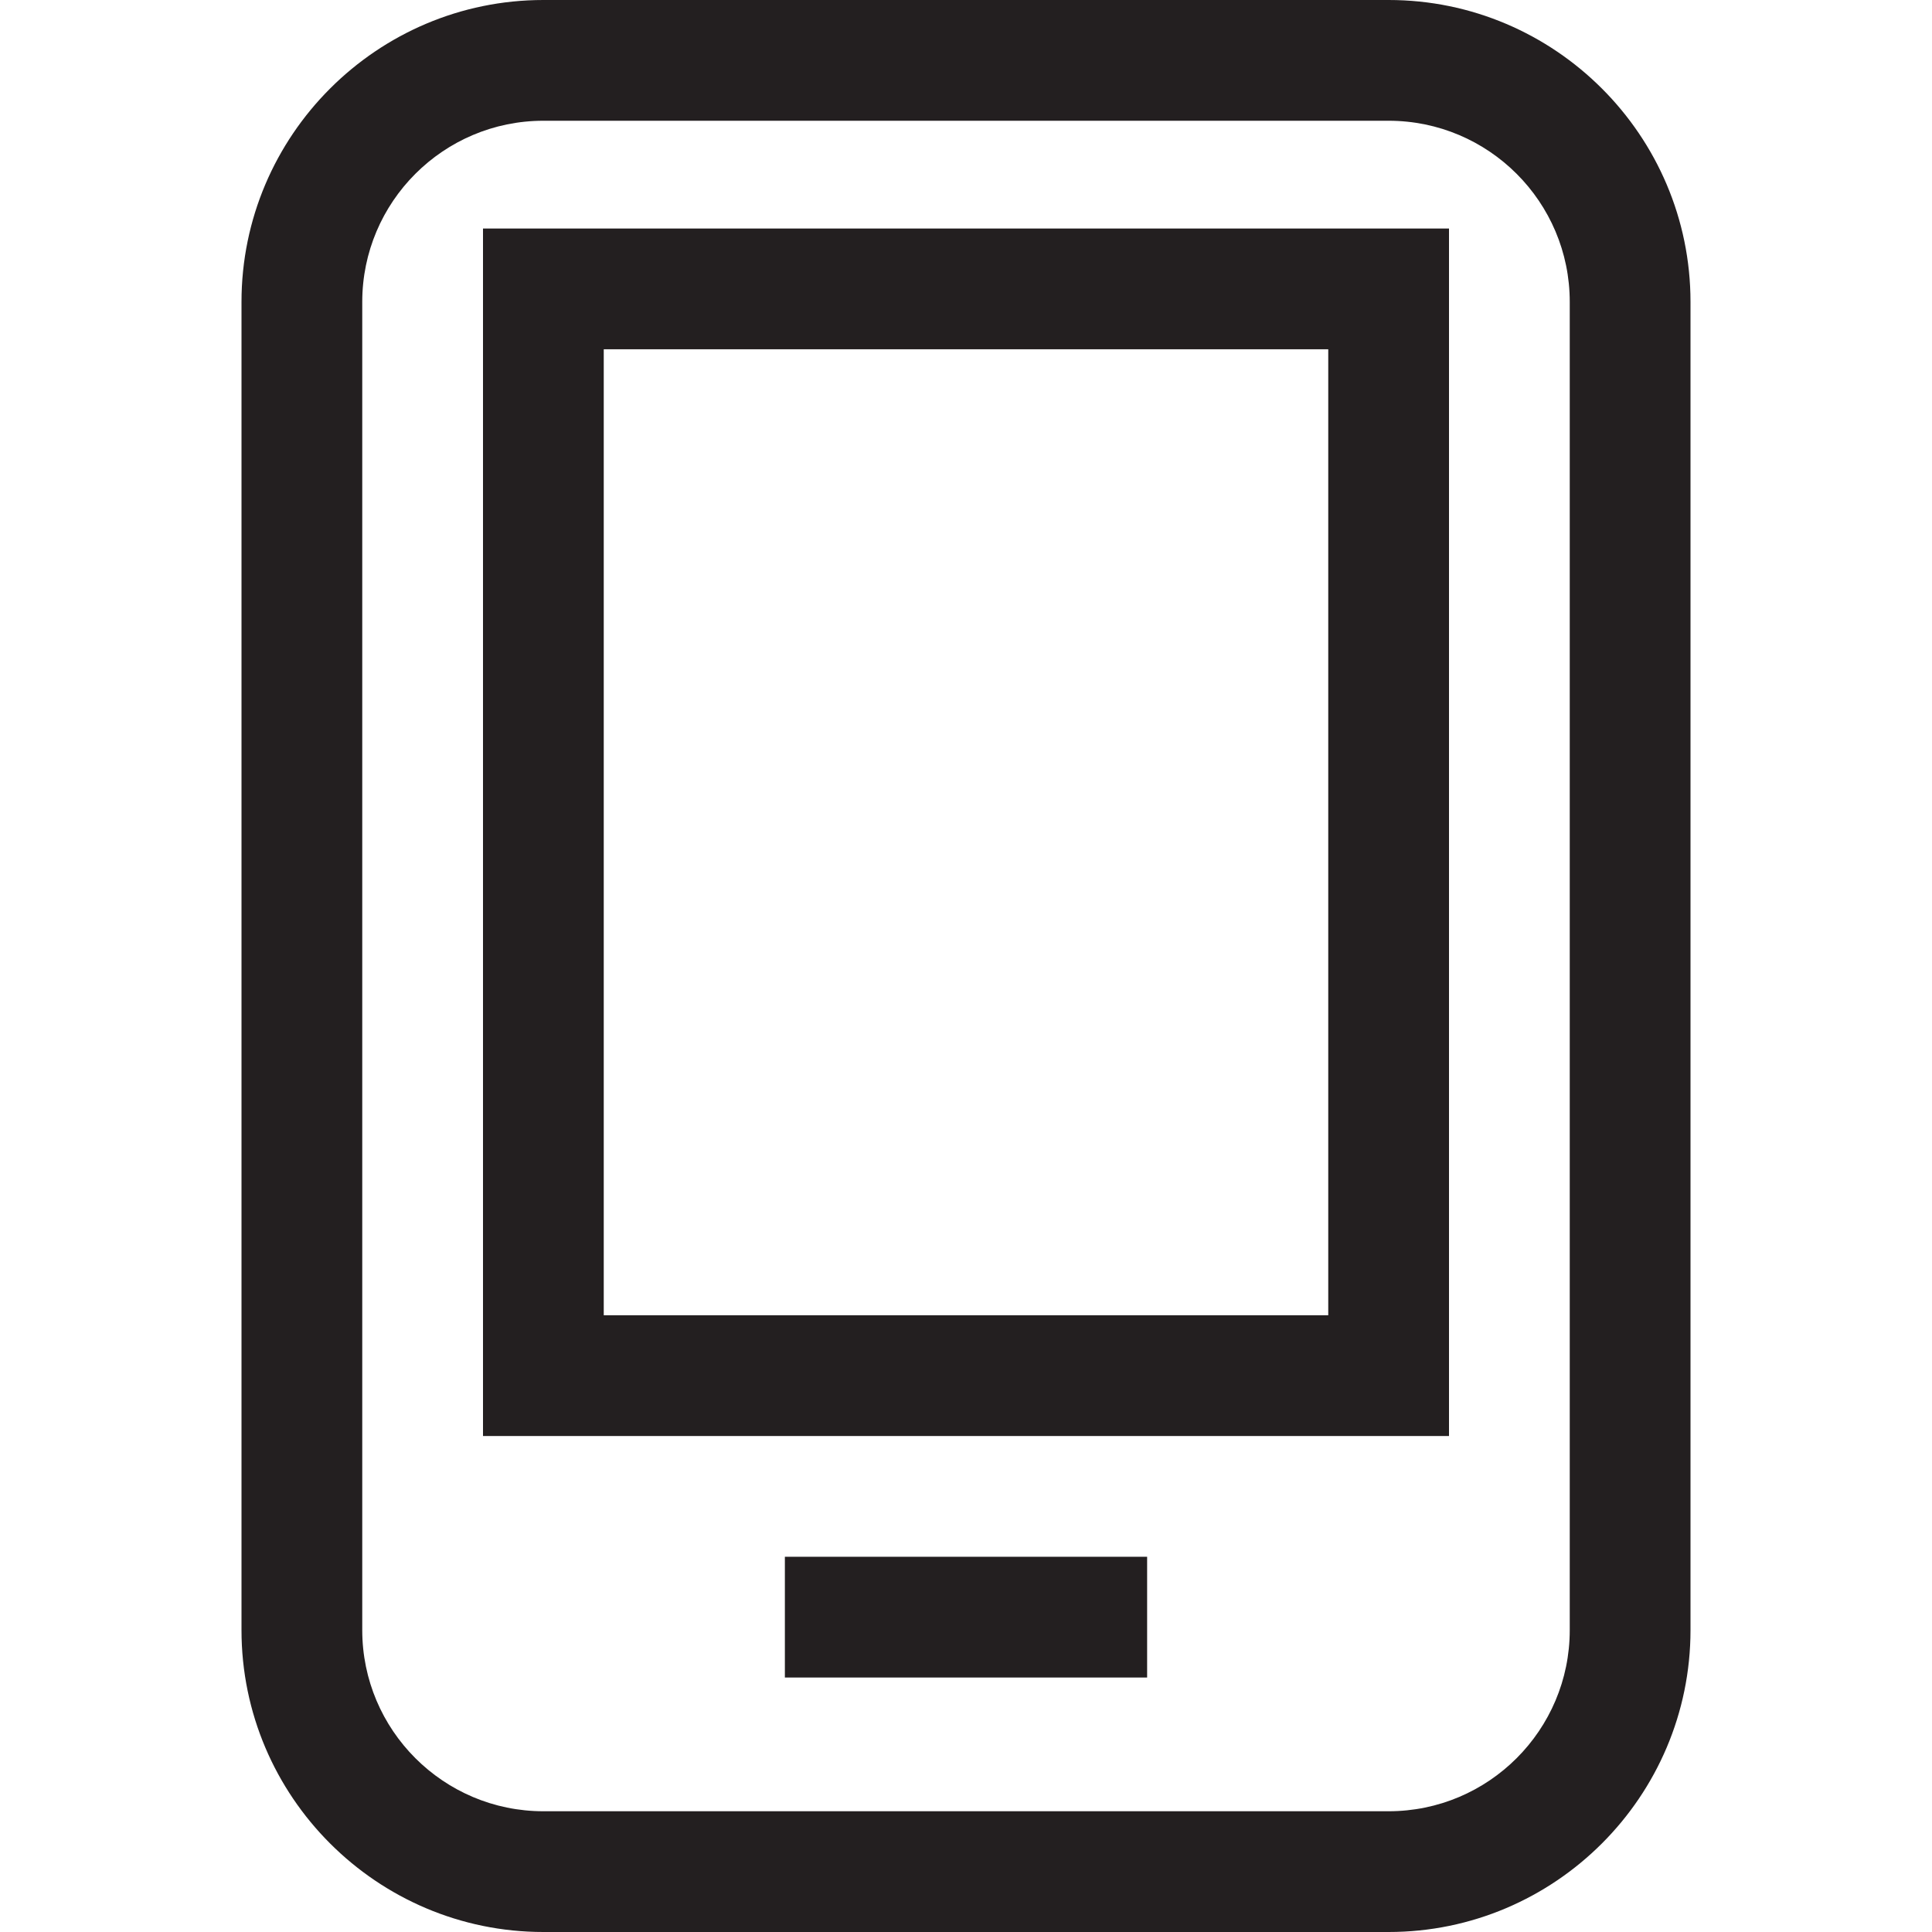 <?xml version="1.0" encoding="utf-8"?>
<!-- Generator: Adobe Illustrator 23.0.1, SVG Export Plug-In . SVG Version: 6.00 Build 0)  -->
<svg version="1.1" id="Layer_1" xmlns="http://www.w3.org/2000/svg" xmlns:xlink="http://www.w3.org/1999/xlink" x="0px" y="0px"
	 viewBox="0 0 64 64" style="enable-background:new 0 0 64 64;" xml:space="preserve">
<style type="text/css">
	.st0{fill:#231F20;}
</style>
<g id="XMLID_800_">
	<path id="XMLID_1287_" class="st0" d="M46,0H18C12.49,0,8,4.49,8,10v44c0,5.51,4.49,10,10,10h28c5.51,0,10-4.49,10-10V10
		C56,4.49,51.51,0,46,0z M52,54c0,3.31-2.69,6-6,6H18c-3.31,0-6-2.69-6-6V10c0-3.31,2.69-6,6-6h28c3.31,0,6,2.69,6,6V54z"/>
	<path id="XMLID_4487_" class="st0" d="M16,47.57h32v-40H16V47.57z M20,11.57h24v32H20V11.57z"/>
	<rect id="XMLID_4488_" x="26" y="51.57" class="st0" width="12" height="4"/>
</g>
</svg>
